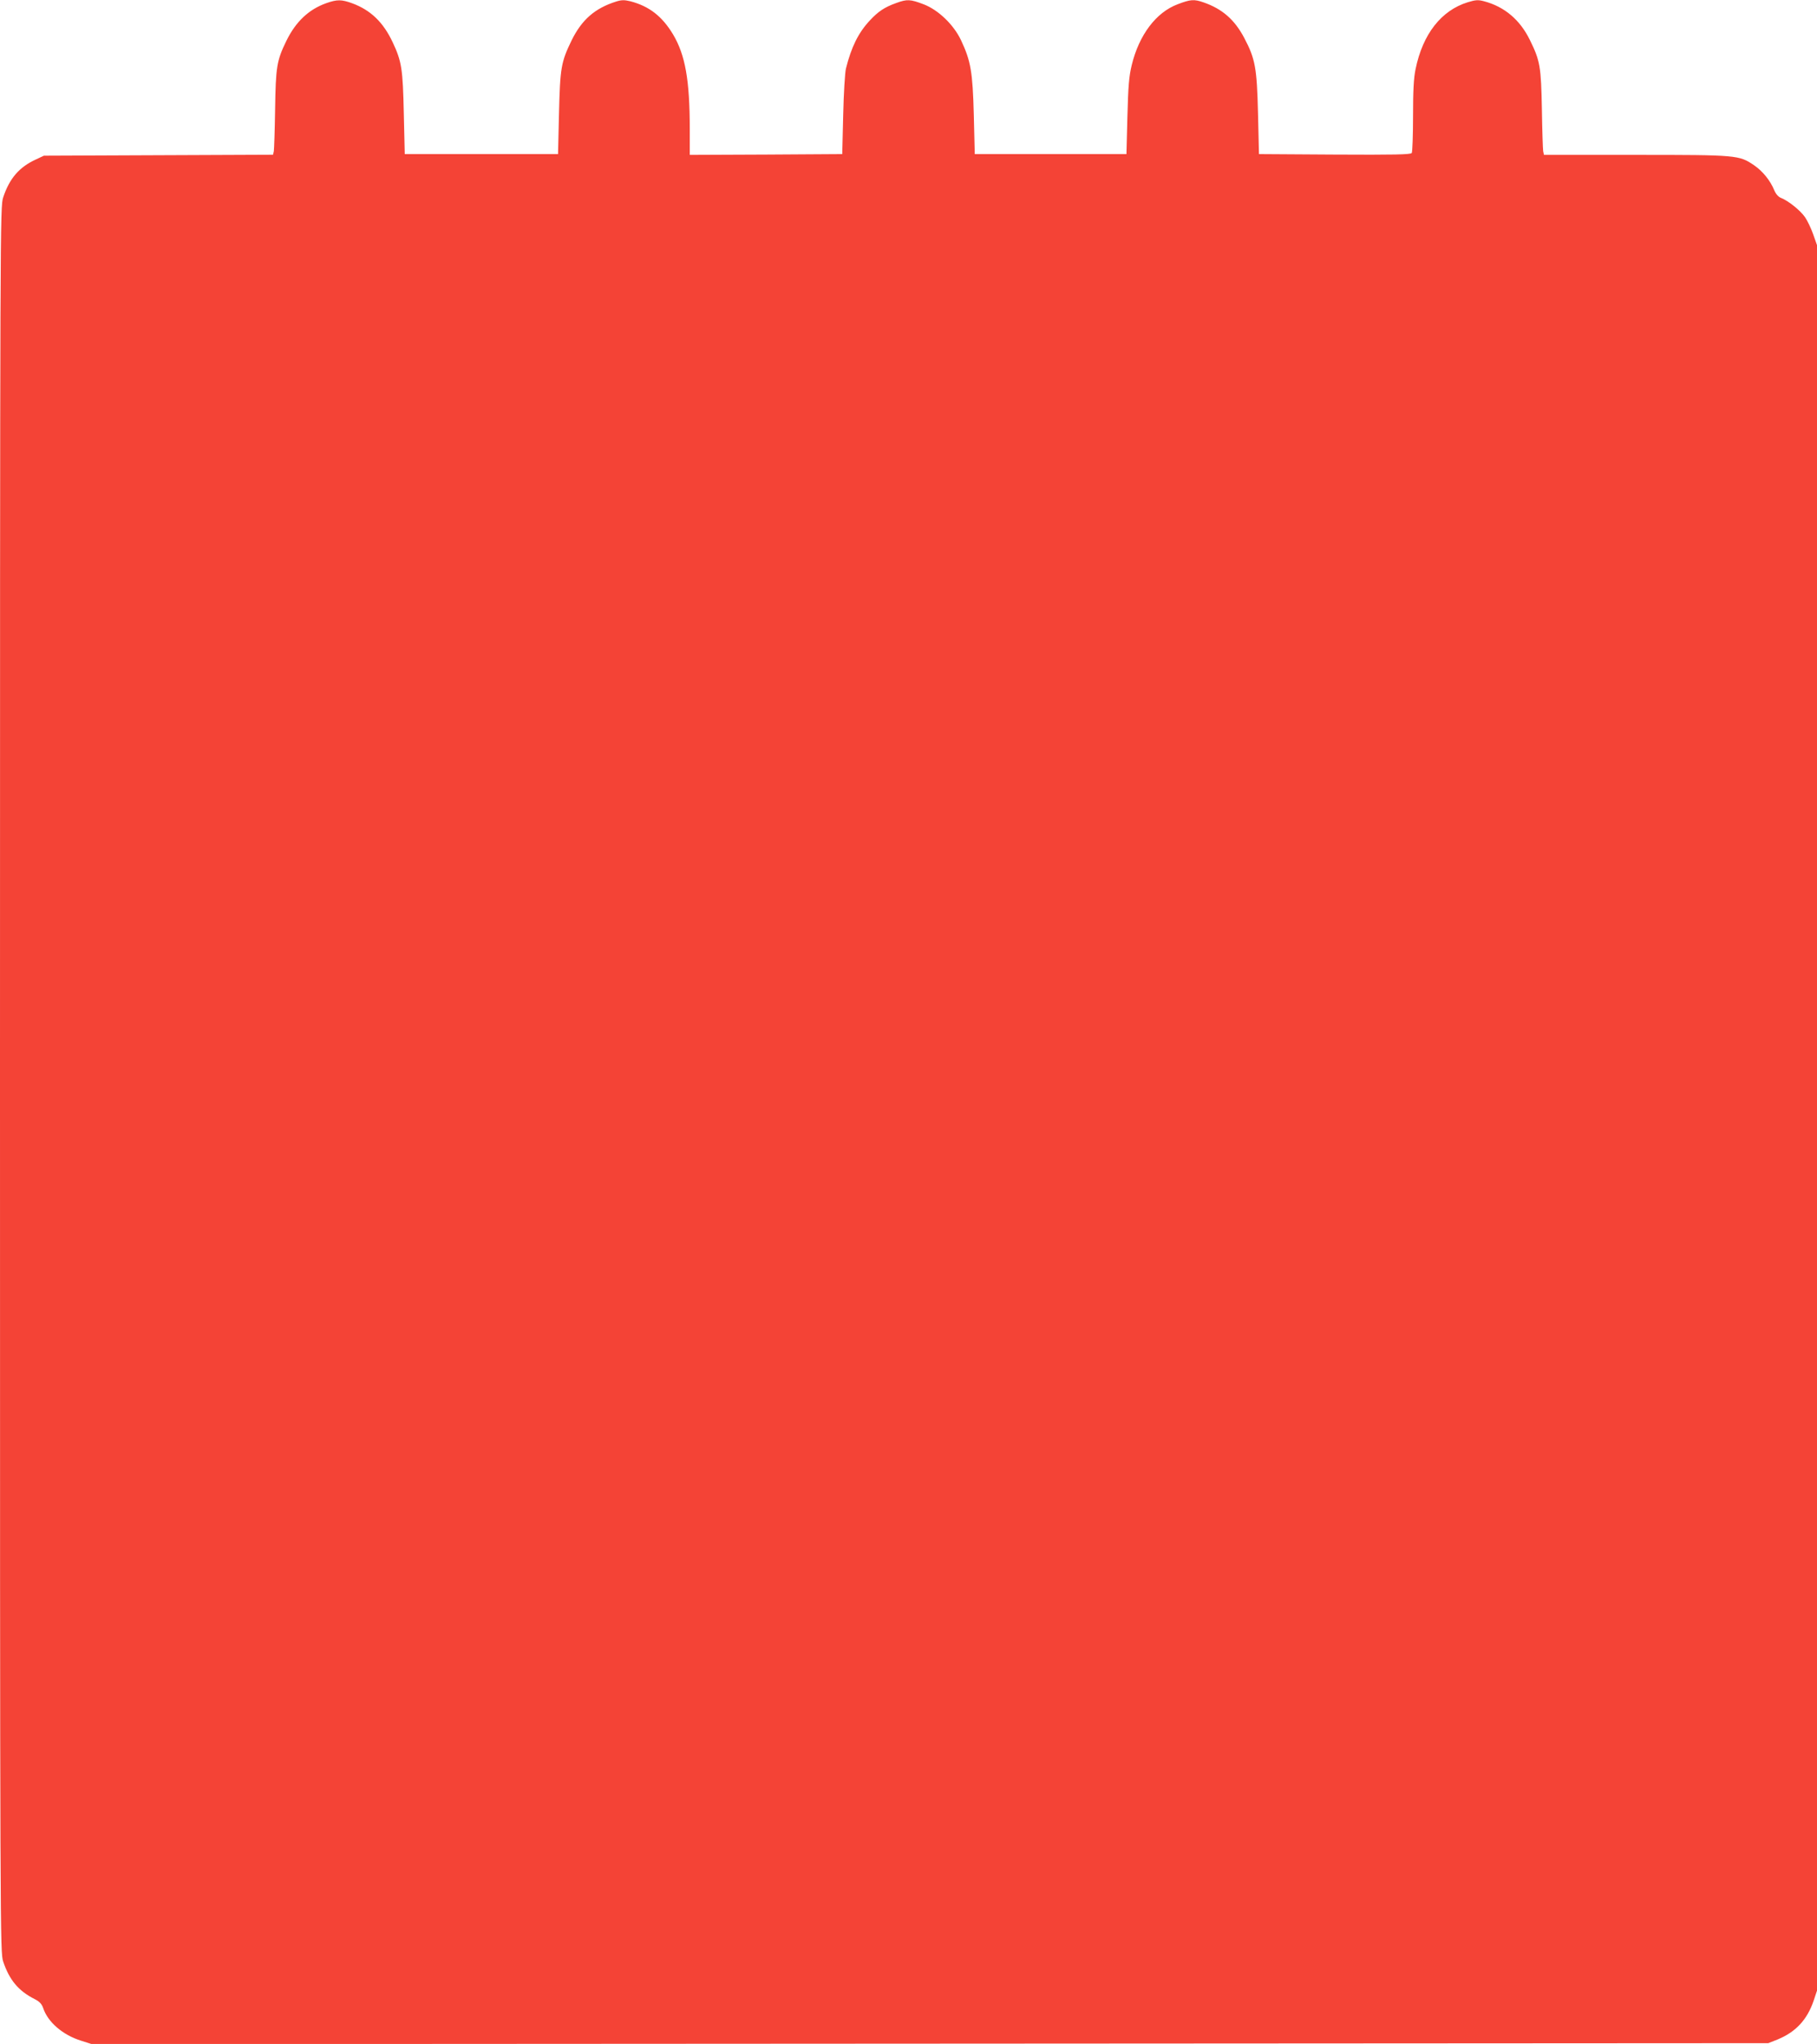 <?xml version="1.0" standalone="no"?>
<!DOCTYPE svg PUBLIC "-//W3C//DTD SVG 20010904//EN"
 "http://www.w3.org/TR/2001/REC-SVG-20010904/DTD/svg10.dtd">
<svg version="1.0" xmlns="http://www.w3.org/2000/svg"
 width="1138pt" height="1280pt" viewBox="0 0 1138 1280"
 preserveAspectRatio="xMidYMid meet">
<g transform="translate(0,1280) scale(0.1,-0.1)"
fill="#f44336" stroke="none">
<path d="M2043 12780 c-109 -39 -190 -115 -249 -235 -61 -125 -67 -164 -71
-430 -2 -132 -6 -250 -8 -262 l-5 -22 -718 -3 -717 -3 -49 -23 c-105 -48 -166
-118 -206 -238 -19 -59 -20 -103 -20 -5524 0 -5421 1 -5465 20 -5524 39 -116
96 -184 197 -235 30 -15 44 -30 53 -55 29 -89 123 -170 239 -206 l66 -21 5250
3 5250 3 58 23 c114 47 185 123 226 243 l21 63 0 5465 0 5466 -24 68 c-13 37
-36 85 -51 107 -30 43 -104 102 -149 120 -17 6 -33 24 -43 47 -25 62 -73 121
-127 158 -94 64 -105 65 -743 65 l-573 0 -5 23 c-2 12 -6 130 -8 262 -5 267
-11 304 -75 434 -62 127 -159 209 -287 243 -37 10 -53 9 -102 -6 -166 -51
-282 -199 -327 -418 -12 -56 -16 -136 -16 -295 0 -120 -4 -224 -8 -231 -7 -10
-110 -12 -483 -10 l-474 3 -6 255 c-7 285 -17 341 -86 472 -60 114 -137 182
-255 223 -60 21 -82 19 -163 -12 -135 -51 -241 -192 -287 -381 -17 -70 -22
-132 -27 -322 l-6 -235 -475 0 -475 0 -6 245 c-7 271 -19 338 -80 468 -47 99
-143 190 -234 225 -84 32 -104 33 -172 8 -73 -26 -113 -53 -165 -109 -72 -77
-116 -166 -150 -302 -6 -25 -14 -155 -17 -290 l-6 -245 -477 -3 -478 -2 0 162
c0 306 -28 464 -105 593 -68 113 -149 176 -267 207 -38 9 -55 9 -90 -2 -132
-42 -214 -113 -278 -243 -66 -136 -72 -171 -79 -457 l-6 -255 -480 0 -480 0
-6 255 c-6 278 -13 325 -70 446 -59 125 -137 200 -252 243 -69 25 -95 25 -164
1z"/>
</g>
</svg>
